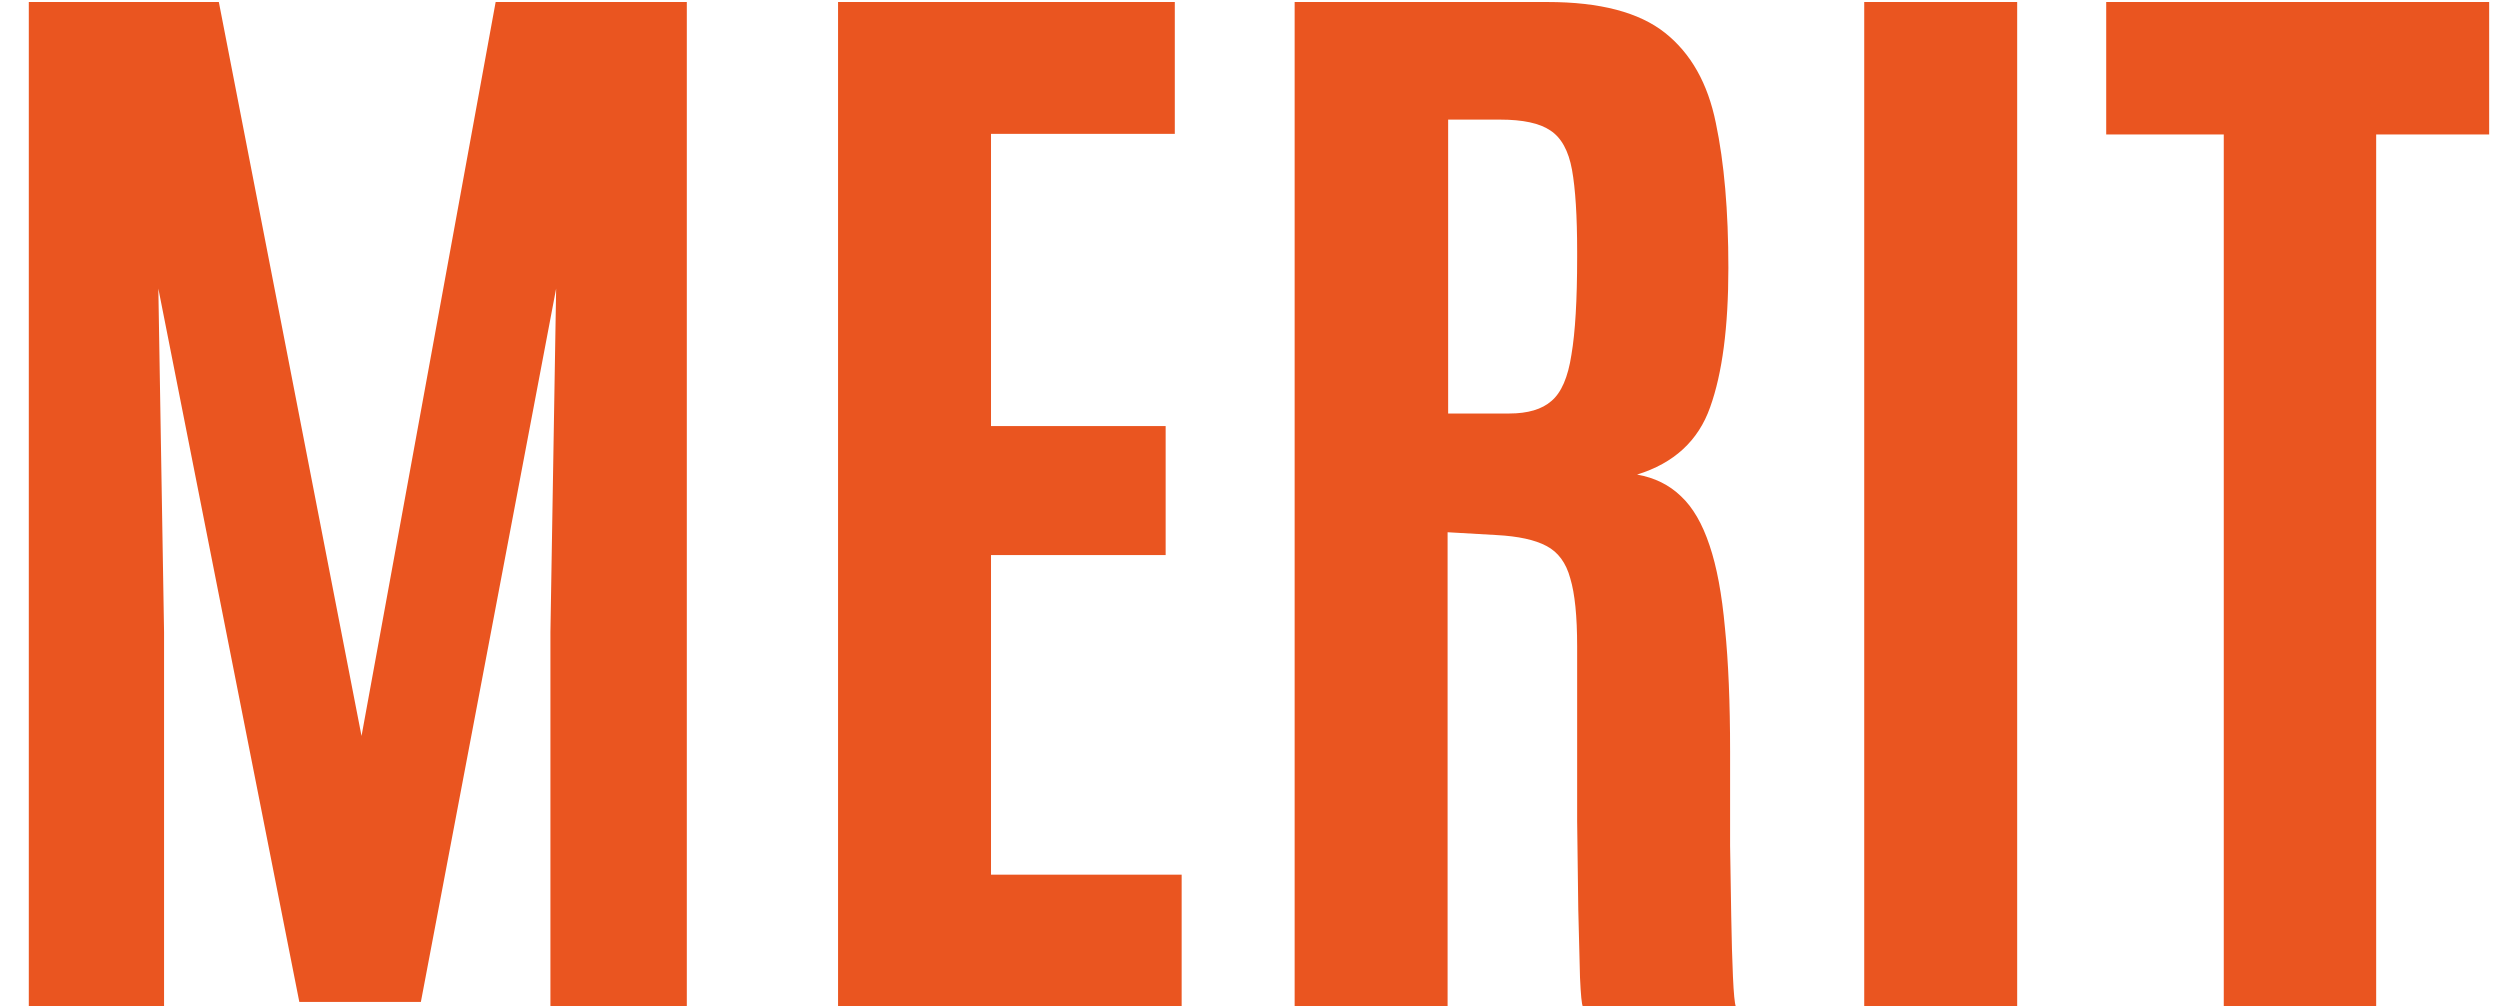 <svg width="77" height="31" viewBox="0 0 77 31" fill="none" xmlns="http://www.w3.org/2000/svg">
<path d="M0.887 31L0.887 0.062L6.74 0.062L11.135 22.668L15.266 0.062L21.154 0.062L21.154 31L16.953 31L16.953 19.469L17.129 8.887L12.963 30.859H9.219L4.877 8.887L5.053 19.469L5.053 31H0.887ZM25.812 31L25.812 0.062L36.184 0.062V4.123H30.523V13.123L35.902 13.123L35.902 17.096L30.523 17.096V26.939L36.395 26.939V31H25.812ZM39.875 31L39.875 0.062L47.662 0.062C49.279 0.062 50.486 0.379 51.283 1.012C52.08 1.645 52.602 2.57 52.848 3.789C53.105 5.008 53.234 6.496 53.234 8.254C53.234 10.07 53.047 11.5 52.672 12.543C52.309 13.574 51.559 14.266 50.422 14.617C50.961 14.711 51.412 14.934 51.775 15.285C52.139 15.625 52.432 16.129 52.654 16.797C52.877 17.453 53.035 18.303 53.129 19.346C53.234 20.377 53.287 21.643 53.287 23.143C53.287 23.26 53.287 23.588 53.287 24.127C53.287 24.666 53.287 25.305 53.287 26.043C53.299 26.77 53.31 27.496 53.322 28.223C53.334 28.949 53.352 29.57 53.375 30.086C53.398 30.602 53.428 30.906 53.463 31H48.752C48.717 30.941 48.688 30.643 48.664 30.104C48.652 29.553 48.635 28.855 48.611 28.012C48.6 27.168 48.588 26.26 48.576 25.287C48.576 24.314 48.576 23.359 48.576 22.422C48.576 21.473 48.576 20.635 48.576 19.908C48.576 18.982 48.506 18.285 48.365 17.816C48.236 17.336 47.99 17.002 47.627 16.814C47.275 16.627 46.766 16.516 46.098 16.48L44.586 16.393L44.586 31H39.875ZM44.603 12.736H46.484C47.059 12.736 47.492 12.607 47.785 12.35C48.09 12.092 48.295 11.617 48.4 10.926C48.518 10.234 48.576 9.238 48.576 7.938V7.744C48.576 6.654 48.523 5.816 48.418 5.23C48.312 4.645 48.09 4.24 47.75 4.018C47.422 3.795 46.906 3.684 46.203 3.684H44.603V12.736ZM57.418 31L57.418 0.062L62.129 0.062V31H57.418ZM68.492 31V4.141H64.871V0.062L76.666 0.062V4.141H73.186V31H68.492Z" fill="#EA5520"/>
</svg>
